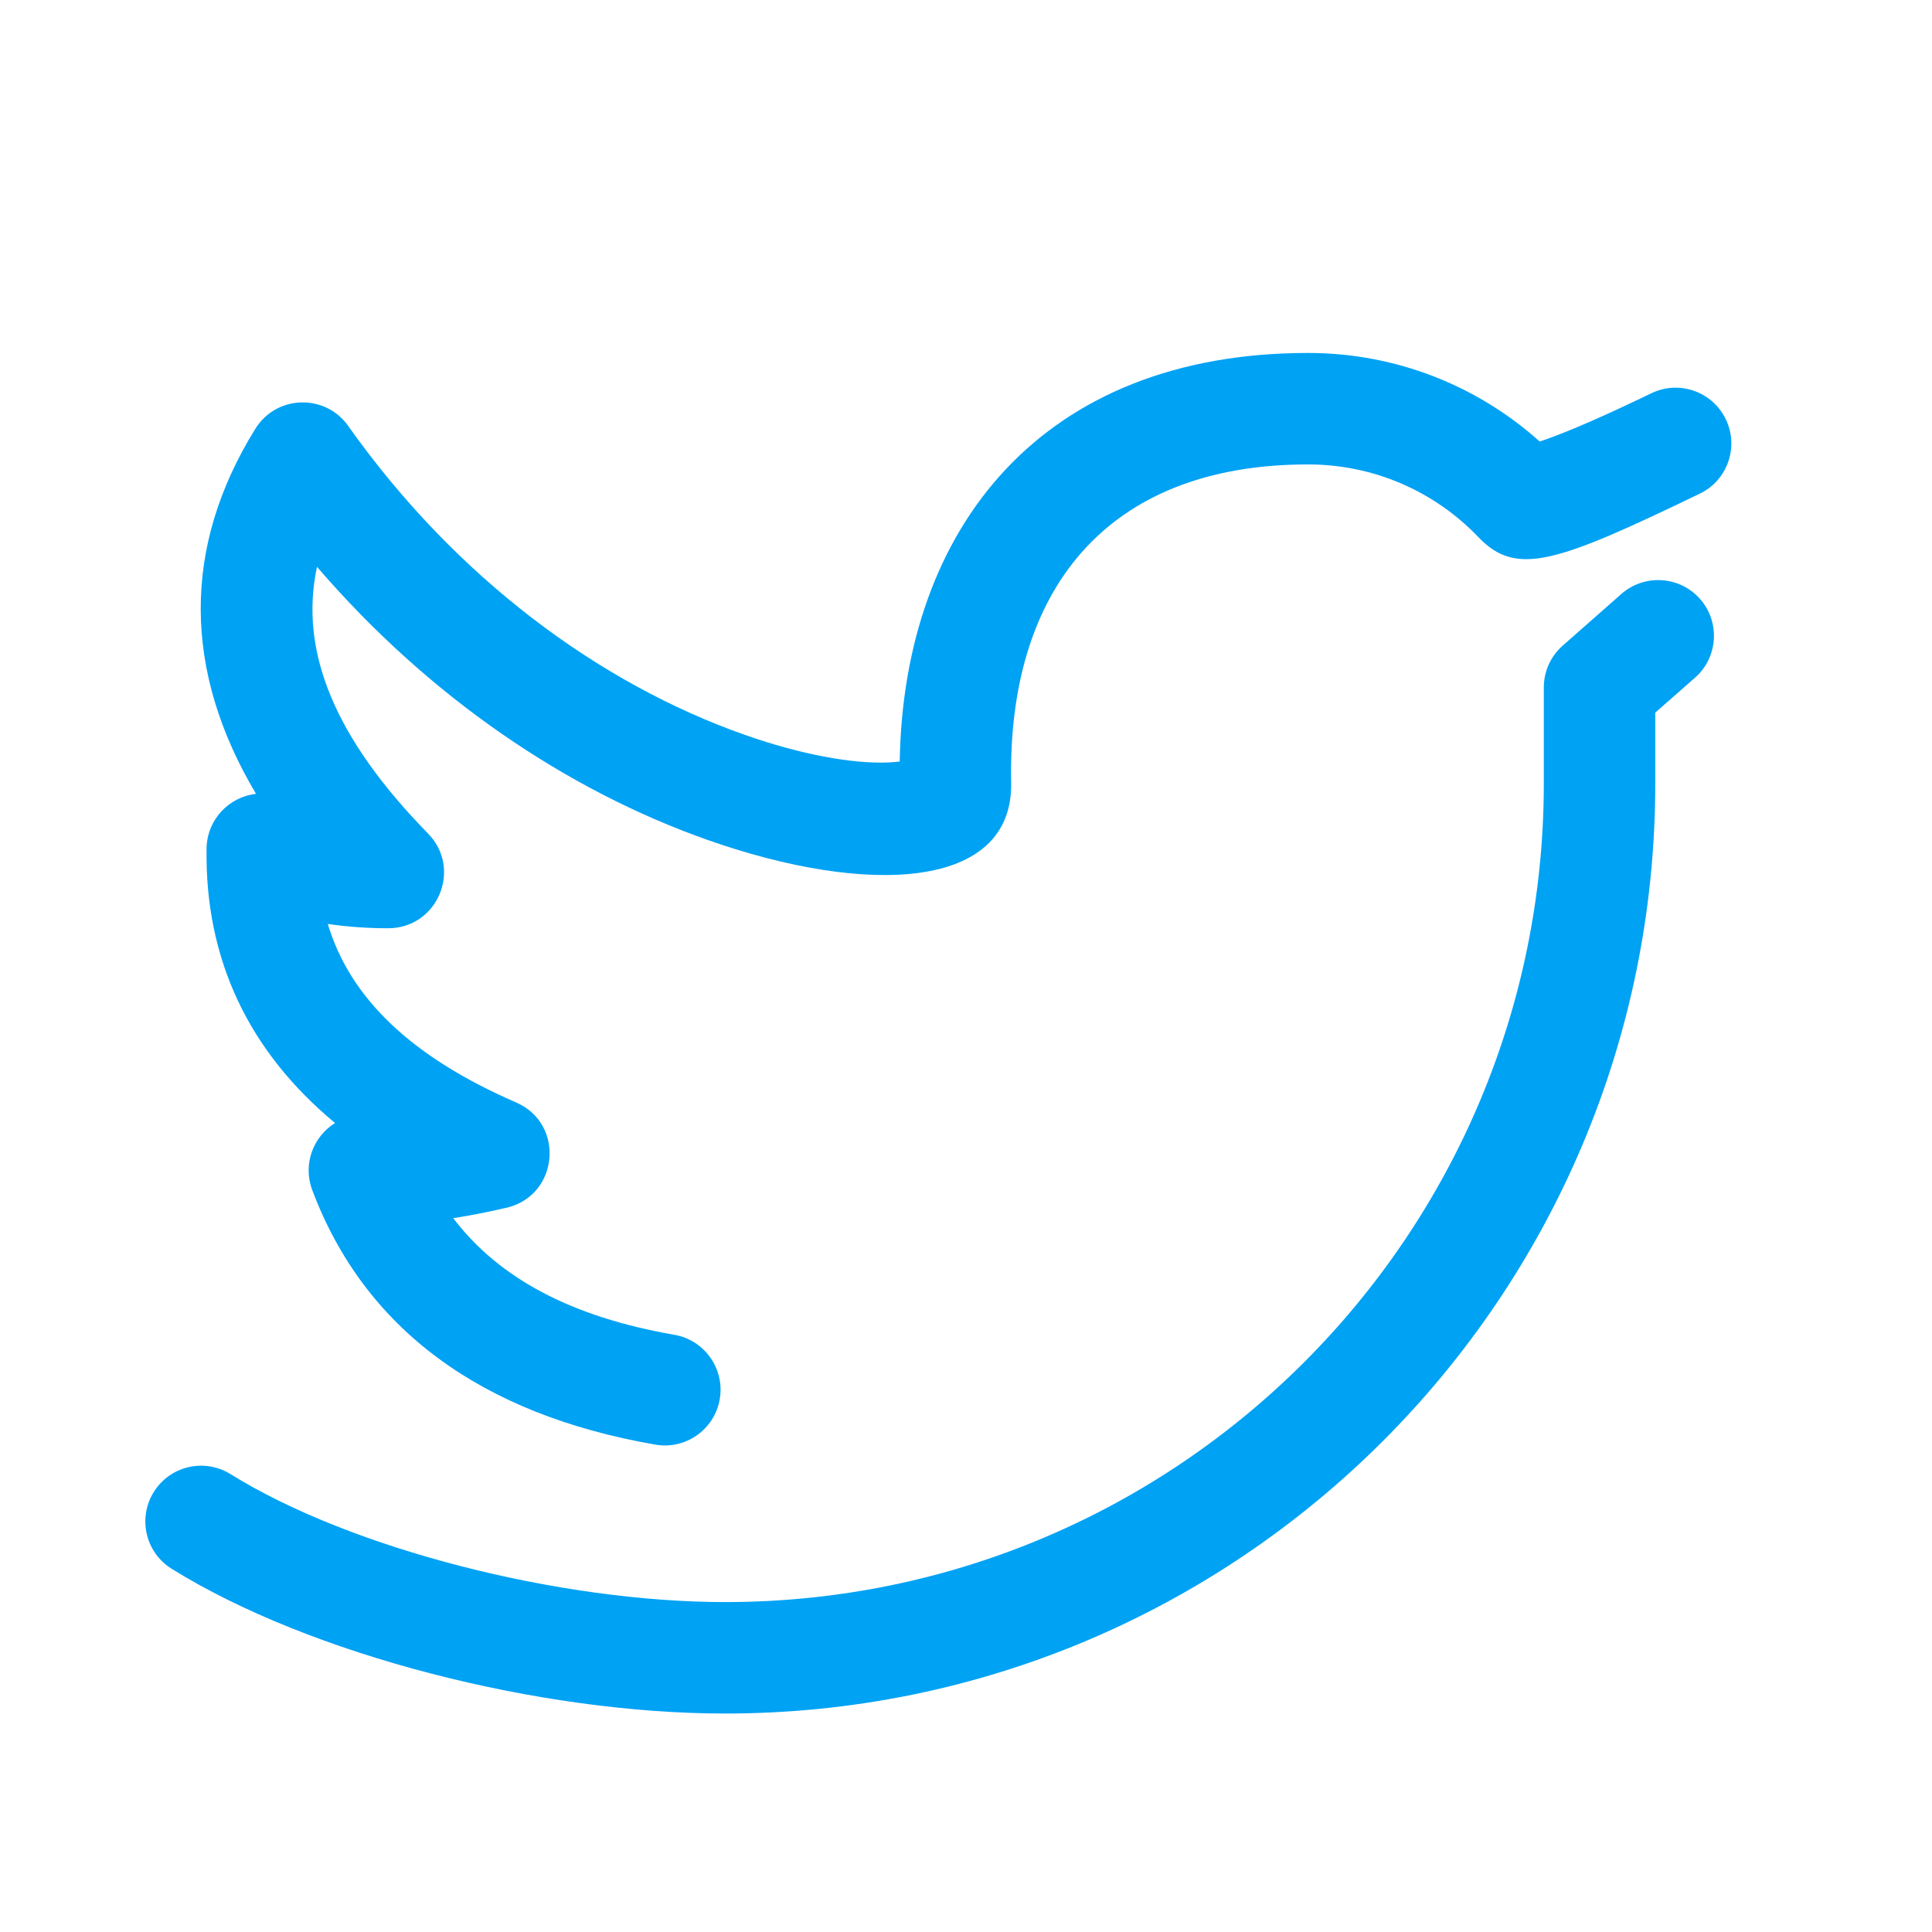 <svg width="26px" height="26px" viewBox="0 0 26 26" version="1.1" xmlns="http://www.w3.org/2000/svg"><path id="Combined.-Shape.-Copy" d="M5.823,15.965c-0.082,-0.151 -0.154,-0.31 -0.217,-0.477l-0.702,0.264l0.013,0.749c0.38,-0.006 0.775,-0.042 1.183,-0.107c0.234,-0.037 0.472,-0.084 0.714,-0.14c0.706,-0.162 0.795,-1.13 0.131,-1.418c-1.409,-0.612 -2.233,-1.402 -2.534,-2.402c-0.057,-0.189 -0.095,-0.386 -0.115,-0.592c-0.013,-0.13 -0.018,-0.264 -0.016,-0.401l-0.75,-0.012l-0.278,0.696c0.37,0.148 0.757,0.251 1.159,0.309c0.264,0.039 0.536,0.058 0.813,0.058c0.665,0 1.001,-0.8 0.537,-1.274c-1.259,-1.287 -1.738,-2.455 -1.495,-3.59c1.514,1.76 3.367,3.008 5.252,3.674c2.149,0.758 4.119,0.681 4.09,-0.774c-0.051,-2.546 1.247,-4.278 3.996,-4.278c0.879,0 1.698,0.358 2.293,0.98c0.511,0.534 1.046,0.346 2.979,-0.587c0.373,-0.18 0.529,-0.628 0.349,-1.001c-0.18,-0.373 -0.628,-0.53 -1.001,-0.35c-0.621,0.3 -1.096,0.507 -1.417,0.62c-0.03,0.011 -0.059,0.021 -0.086,0.03c-0.847,-0.76 -1.948,-1.192 -3.117,-1.192c-3.575,0 -5.443,2.343 -5.496,5.498c-0.046,0.006 -0.098,0.01 -0.158,0.013c-0.484,0.019 -1.177,-0.107 -1.933,-0.374c-1.948,-0.687 -3.881,-2.107 -5.331,-4.155c-0.31,-0.438 -0.967,-0.418 -1.25,0.039c-0.992,1.6 -0.97,3.265 0.009,4.912c0.149,0.251 0.321,0.502 0.515,0.753c0.106,0.135 0.217,0.271 0.336,0.406c0.123,0.142 0.254,0.283 0.392,0.425l0.536,-0.525l0,-0.75c-0.513,0 -0.983,-0.087 -1.416,-0.26c-0.121,-0.048 -0.245,-0.063 -0.363,-0.049c-0.357,0.041 -0.658,0.339 -0.665,0.734c-0.024,1.493 0.568,2.733 1.729,3.696c0.22,0.182 0.46,0.354 0.72,0.517c0.188,0.117 0.386,0.228 0.594,0.335c0.168,0.086 0.343,0.168 0.524,0.247l0.299,-0.688l-0.168,-0.731c-0.57,0.131 -1.099,0.2 -1.587,0.209c-0.142,0.002 -0.272,0.043 -0.382,0.111c-0.29,0.18 -0.439,0.55 -0.307,0.902c0.703,1.872 2.277,3.021 4.617,3.426c0.408,0.071 0.796,-0.202 0.867,-0.611c0.07,-0.408 -0.203,-0.796 -0.611,-0.867c-1.384,-0.24 -2.361,-0.76 -2.975,-1.569c-0.102,-0.135 -0.194,-0.278 -0.277,-0.429Zm16.453,-6.375l0.535,-0.47c0.311,-0.274 0.341,-0.748 0.068,-1.059c-0.274,-0.311 -0.748,-0.341 -1.059,-0.068l-0.789,0.695c-0.162,0.142 -0.255,0.347 -0.255,0.563l0,1.292c0,6.085 -4.932,11.017 -11.017,11.017c-2.225,0 -5.038,-0.715 -6.657,-1.722c-0.351,-0.219 -0.814,-0.111 -1.033,0.241c-0.218,0.352 -0.111,0.814 0.241,1.033c1.871,1.163 4.957,1.948 7.449,1.948c6.913,0 12.517,-5.604 12.517,-12.517c0,-0.276 0,-0.349 0,-0.736l0,-0.217Z" style="fill:#00a2f4;fill-rule:nonzero;"/></svg>
